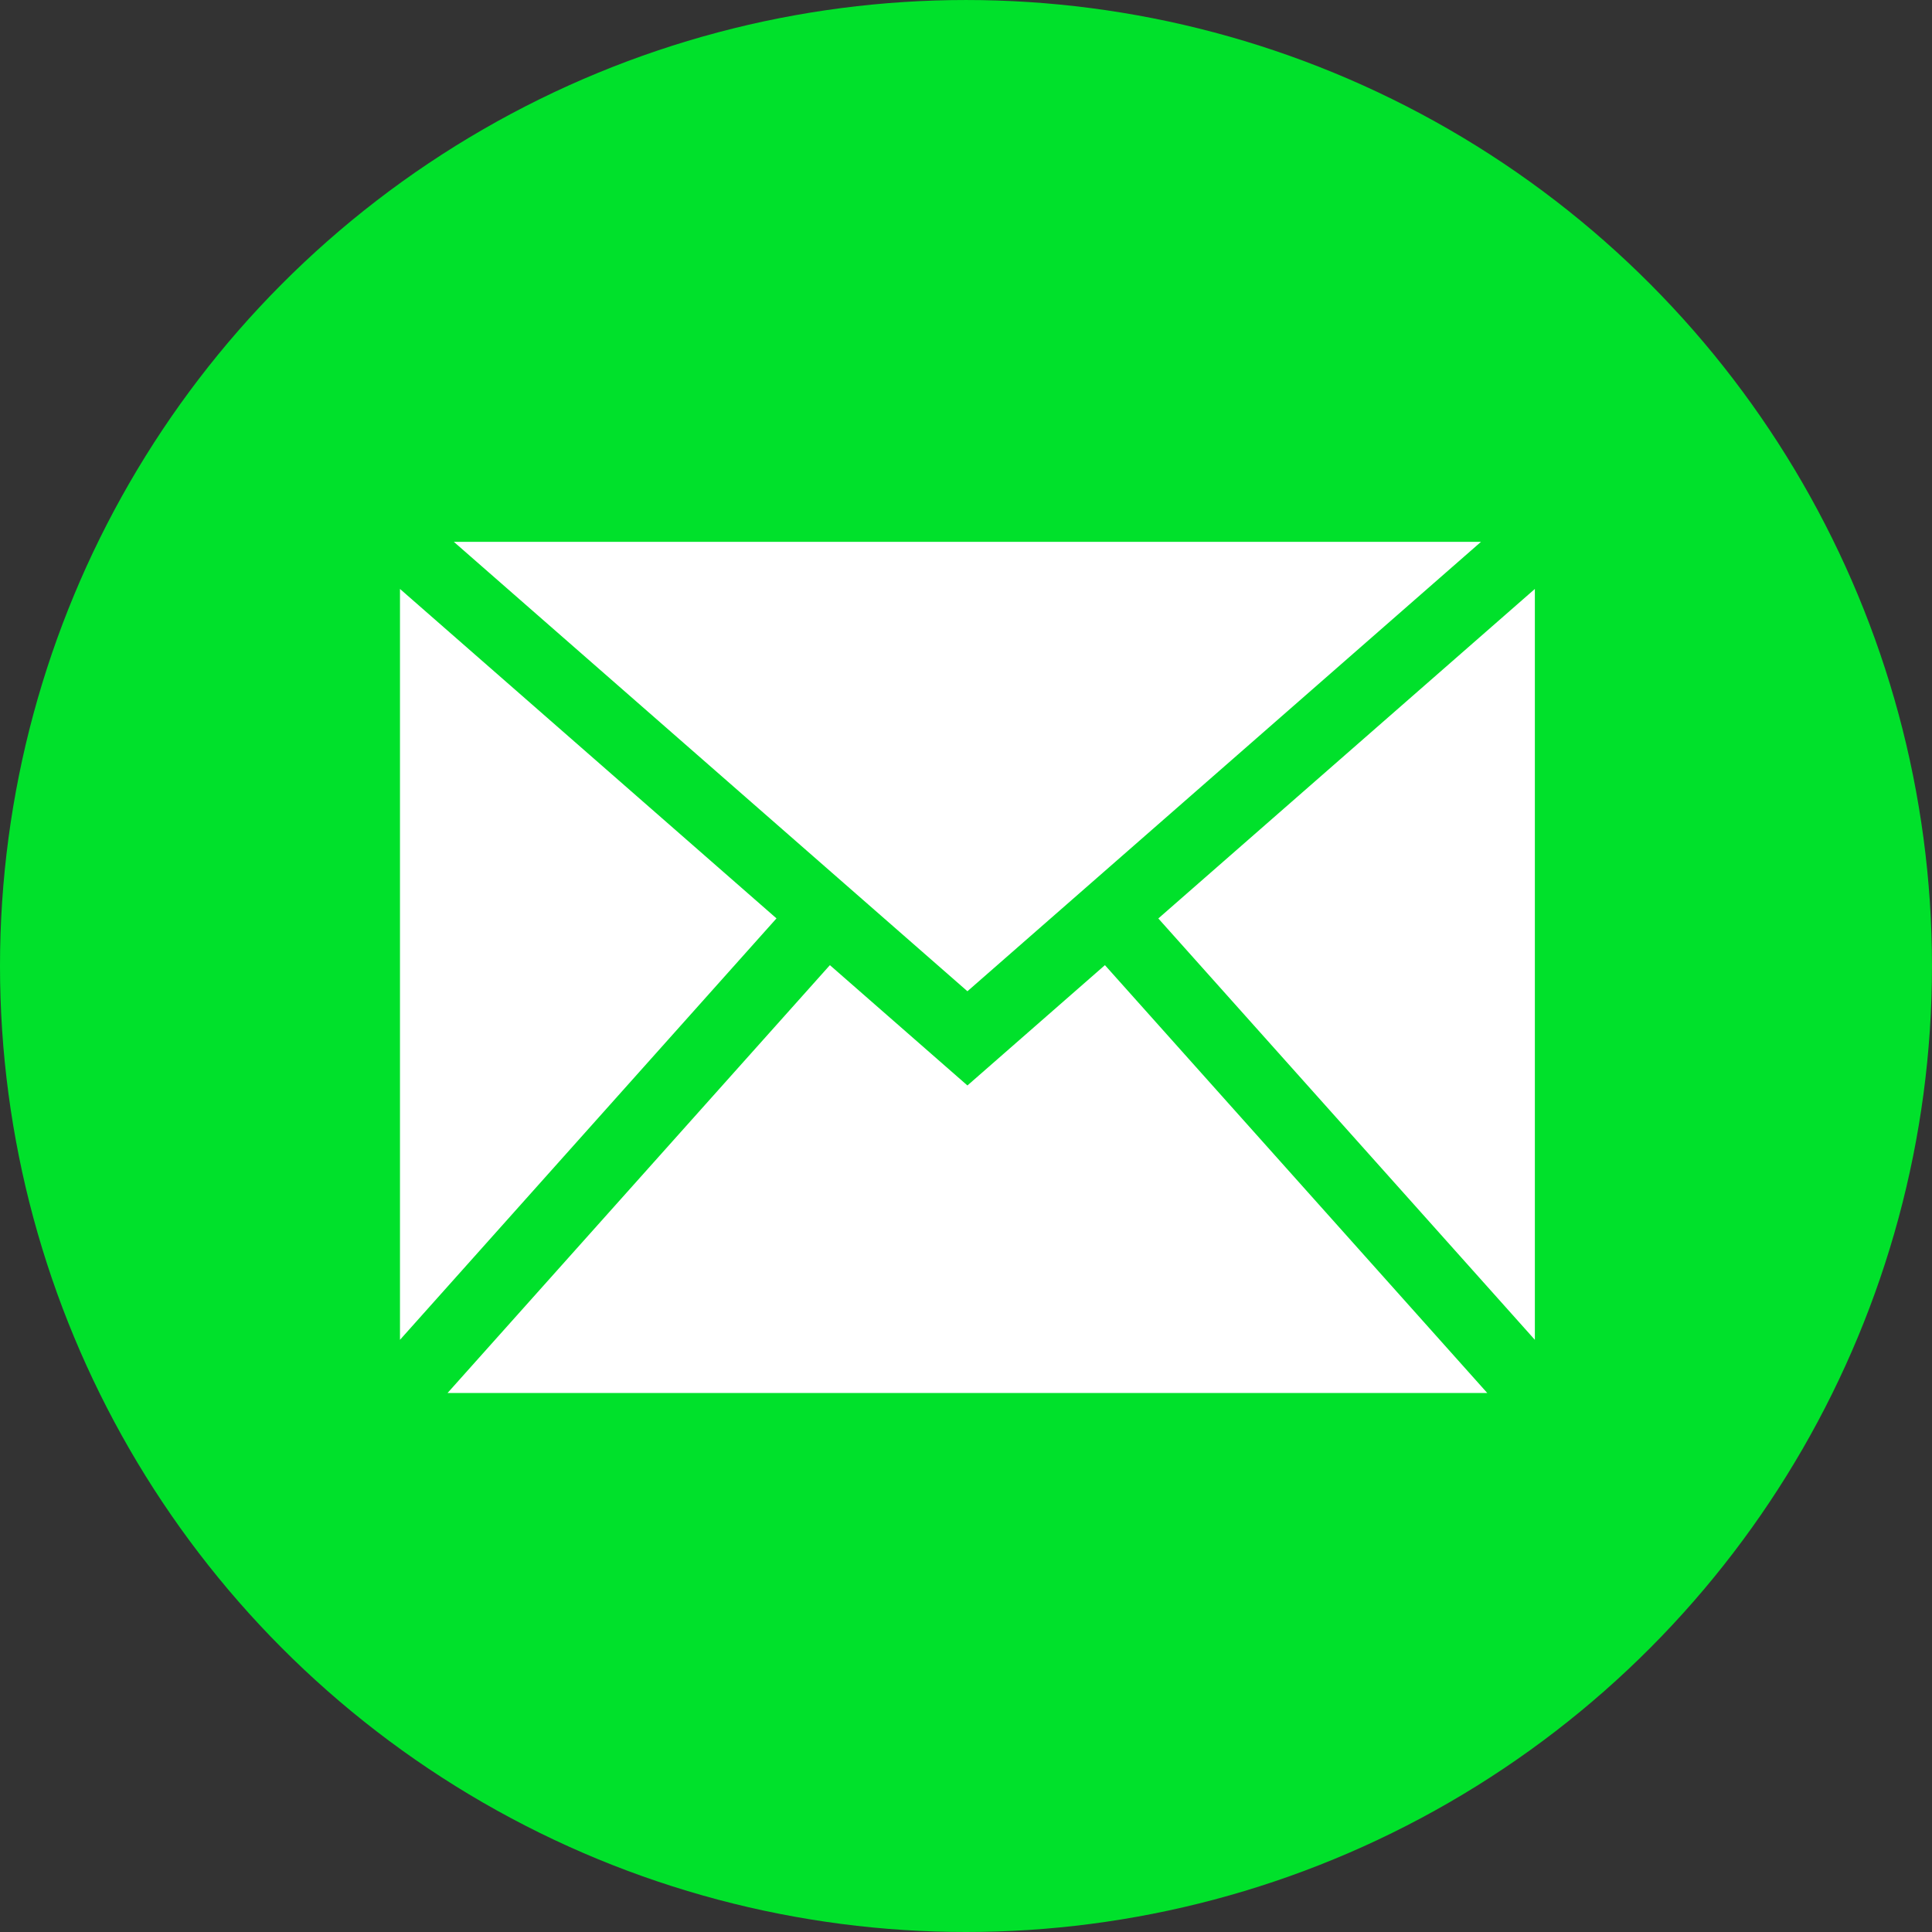 <?xml version="1.0" encoding="UTF-8" standalone="no"?>
<!-- Created with Inkscape (http://www.inkscape.org/) -->

<svg
   width="512"
   height="512"
   viewBox="0 0 135.467 135.467"
   version="1.1"
   id="svg8"
   inkscape:version="1.1.2 (0a00cf5339, 2022-02-04)"
   sodipodi:docname="icona-correu.svg"
   xmlns:inkscape="http://www.inkscape.org/namespaces/inkscape"
   xmlns:sodipodi="http://sodipodi.sourceforge.net/DTD/sodipodi-0.dtd"
   xmlns="http://www.w3.org/2000/svg"
   xmlns:svg="http://www.w3.org/2000/svg"
   xmlns:rdf="http://www.w3.org/1999/02/22-rdf-syntax-ns#"
   xmlns:cc="http://creativecommons.org/ns#"
   xmlns:dc="http://purl.org/dc/elements/1.1/">
  <rect x="0" y="0" width="135.467" height="135.467" fill="#333333" stroke="none"/>
  <defs
     id="defs2" />
  <sodipodi:namedview
     id="base"
     pagecolor="#ffffff"
     bordercolor="#666666"
     borderopacity="1.0"
     inkscape:pageopacity="0"
     inkscape:pageshadow="2"
     inkscape:zoom="0.5"
     inkscape:cx="257"
     inkscape:cy="255"
     inkscape:document-units="mm"
     inkscape:current-layer="layer1"
     showgrid="false"
     units="px"
     inkscape:window-width="1916"
     inkscape:window-height="1015"
     inkscape:window-x="0"
     inkscape:window-y="0"
     inkscape:window-maximized="0"
     inkscape:pagecheckerboard="0" />
  <g
     inkscape:label="Capa 1"
     inkscape:groupmode="layer"
     id="layer1"
     transform="translate(0,-161.533)">
    <circle
       style="fill:#00e12b;fill-rule:evenodd;stroke-width:1.571;stroke-linecap:square;stroke-linejoin:round;paint-order:markers fill stroke"
       id="path12310"
       cx="67.733"
       cy="229.267"
       r="67.733" />
    <g
       id="g1319"
       transform="matrix(0.164,0,0,0.164,28.046,189.579)"
       style="fill:#ffffff">
      <g
         id="g1263"
         style="fill:#ffffff">
        <path
           id="path1261"
           d="M 301.393,241.631 464.866,424.56 H 20.332 l 163.474,-182.928 58.801,51.443 z M 462.174,60.651 H 23.027 L 242.606,252.793 Z M 324.225,221.67 485.211,401.821 V 80.792 Z M 0,80.792 V 401.821 L 160.972,221.64 Z"
           inkscape:connector-curvature="0"
           style="fill:#ffffff" />
      </g>
      <g
         id="g1265"
         style="fill:#ffffff" />
      <g
         id="g1267"
         style="fill:#ffffff" />
      <g
         id="g1269"
         style="fill:#ffffff" />
      <g
         id="g1271"
         style="fill:#ffffff" />
      <g
         id="g1273"
         style="fill:#ffffff" />
      <g
         id="g1275"
         style="fill:#ffffff" />
      <g
         id="g1277"
         style="fill:#ffffff" />
      <g
         id="g1279"
         style="fill:#ffffff" />
      <g
         id="g1281"
         style="fill:#ffffff" />
      <g
         id="g1283"
         style="fill:#ffffff" />
      <g
         id="g1285"
         style="fill:#ffffff" />
      <g
         id="g1287"
         style="fill:#ffffff" />
      <g
         id="g1289"
         style="fill:#ffffff" />
      <g
         id="g1291"
         style="fill:#ffffff" />
      <g
         id="g1293"
         style="fill:#ffffff" />
    </g>
  </g>
</svg>
